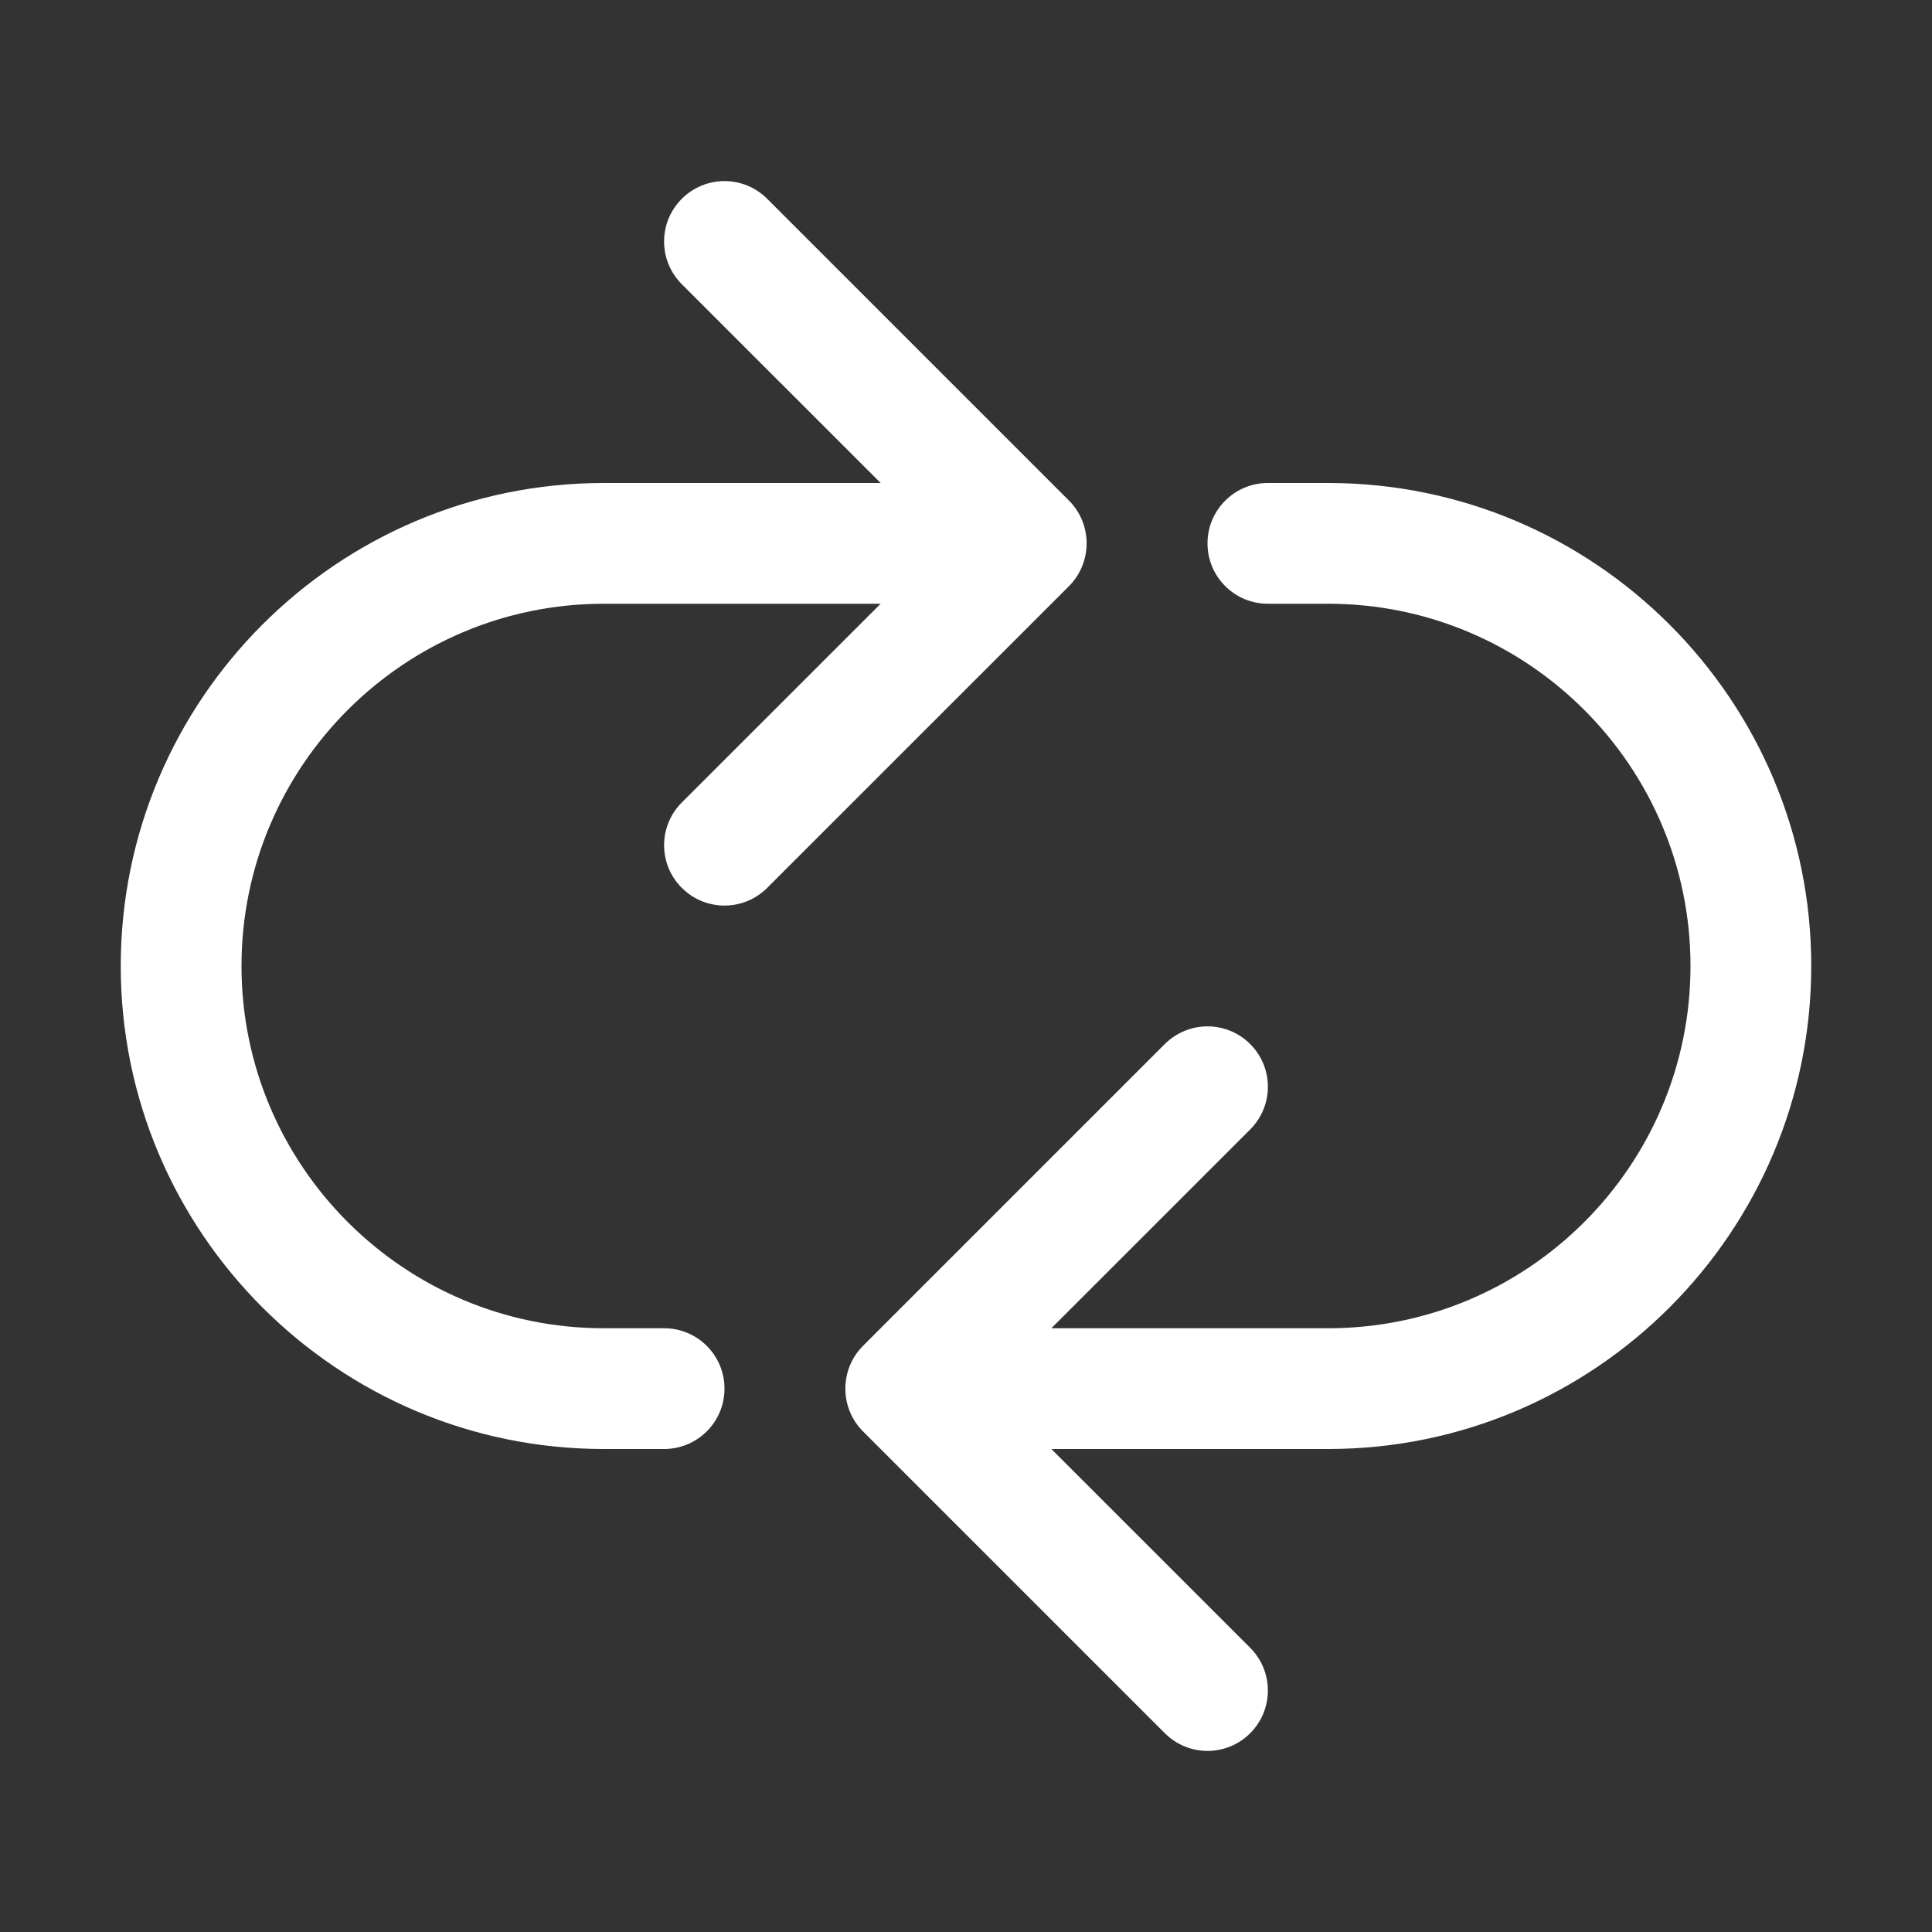 <?xml version="1.0" encoding="UTF-8"?>
<svg xmlns="http://www.w3.org/2000/svg" width="40" height="40" viewBox="0 0 40 40" fill="none">
  <rect x="0" y="0" width="40" height="40" fill="#333333" stroke="none"/>
  <path d="M17.867 27.865L24.116 21.616C24.605 21.128 25.395 21.128 25.884 21.616C26.372 22.105 26.372 22.895 25.884 23.384L21.767 27.5H27.5C31.636 27.5 35 24.136 35 20C35 15.864 31.636 12.5 27.5 12.5H26.25C25.559 12.5 25 11.94 25 11.25C25 10.56 25.559 10 26.25 10H27.5C33.014 10 37.5 14.486 37.5 20C37.5 25.514 33.014 30 27.5 30H21.767L25.884 34.116C26.372 34.605 26.372 35.395 25.884 35.884C25.395 36.373 24.605 36.373 24.116 35.884L17.867 29.635C17.383 29.151 17.379 28.354 17.867 27.865Z" fill="white"></path>
  <path d="M2.5 20C2.5 14.486 6.986 10 12.5 10H18.233L14.116 5.884C13.627 5.395 13.627 4.605 14.116 4.116C14.605 3.627 15.395 3.627 15.884 4.116L22.133 10.365C22.622 10.855 22.615 11.652 22.133 12.134L15.884 18.382C15.395 18.871 14.605 18.871 14.116 18.382C13.627 17.894 13.627 17.104 14.116 16.615L18.233 12.5H12.5C8.364 12.5 5 15.864 5 20C5 24.136 8.364 27.5 12.5 27.5H13.75C14.441 27.5 15 28.06 15 28.75C15 29.44 14.441 30 13.75 30H12.5C6.986 30 2.5 25.514 2.5 20Z" fill="white"></path>
</svg>
